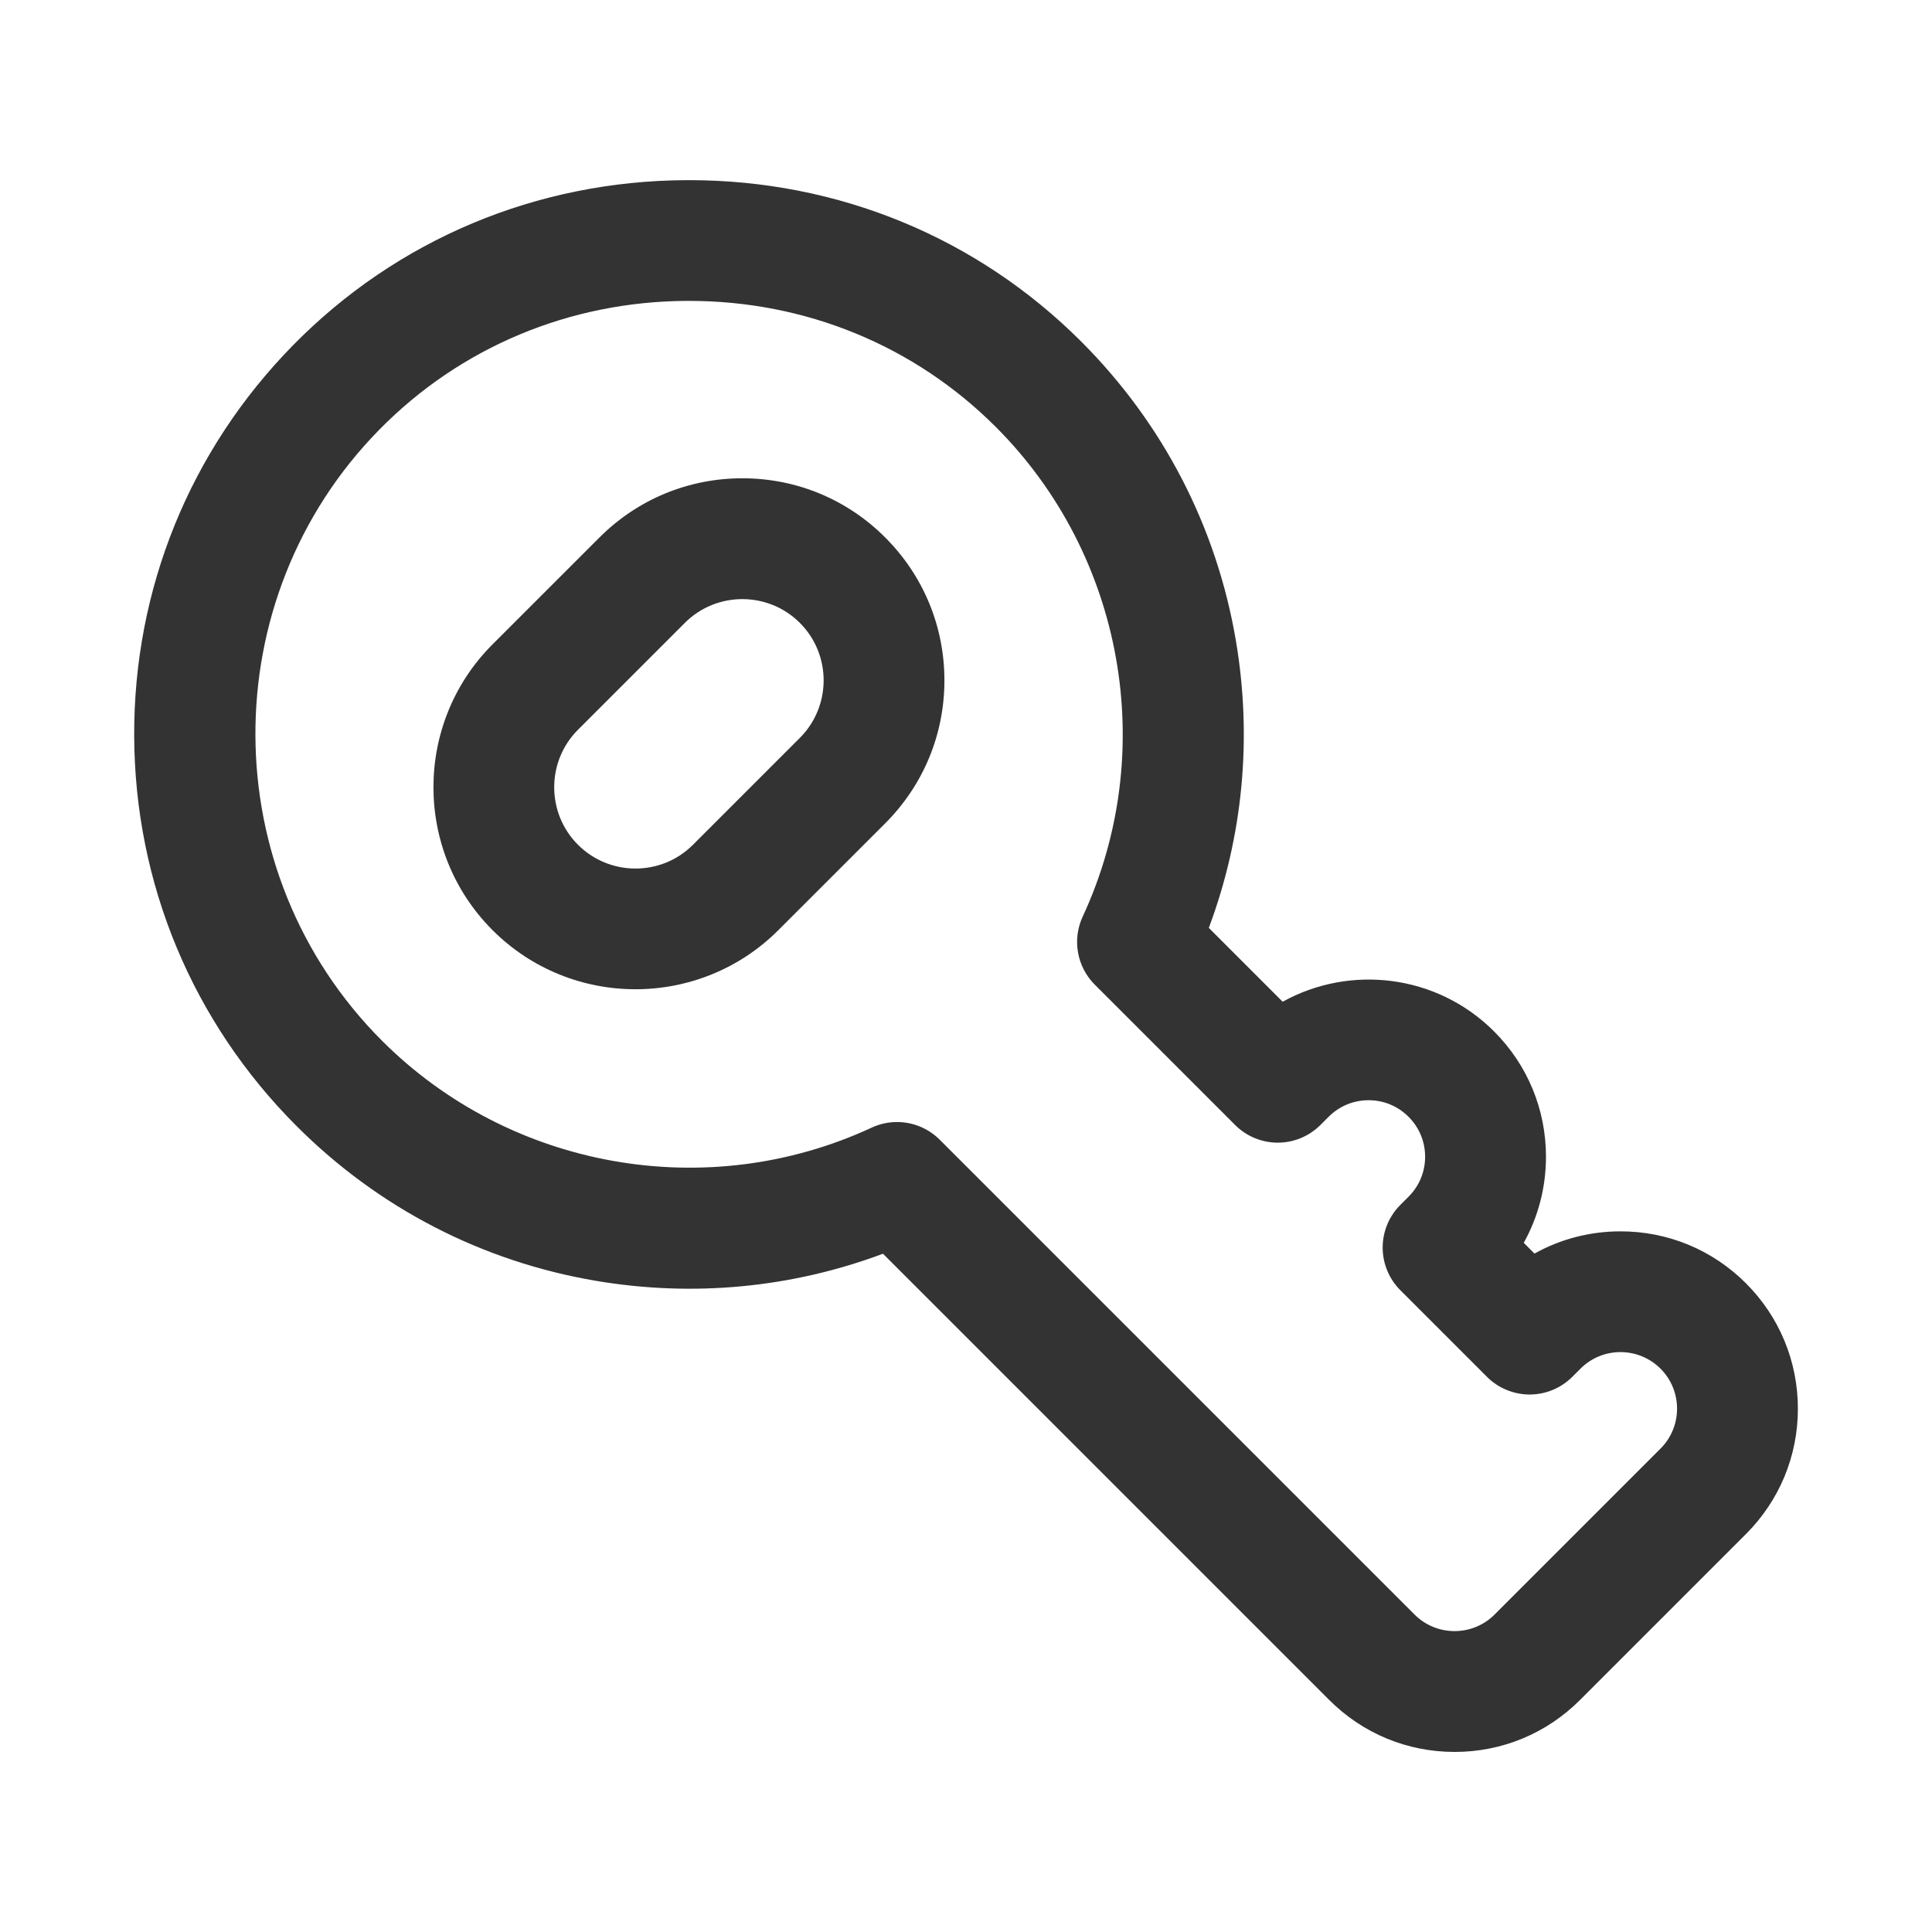 <?xml version="1.0" ?>
<!-- Скачано с сайта svg4.ru / Downloaded from svg4.ru -->
<svg width="800px" height="800px" viewBox="0 0 512 512" version="1.1" xml:space="preserve" xmlns="http://www.w3.org/2000/svg" xmlns:xlink="http://www.w3.org/1999/xlink">
<style type="text/css">
	.st0{fill:#333333;}
</style>
<g id="Layer_1"/>
<g id="Layer_2">
<g>
<path class="st0" d="M196.73,126.75c-14.3,0-27.75,5.57-37.87,15.69l-28.33,28.32c-20.88,20.88-20.88,54.85,0,75.74c0,0,0,0,0,0    c10.44,10.44,24.15,15.66,37.87,15.66s27.43-5.22,37.87-15.66l28.33-28.32c10.11-10.12,15.68-23.56,15.68-37.87    c0-14.3-5.57-27.75-15.69-37.87C224.48,132.32,211.04,126.75,196.73,126.75z M211.97,195.55l-28.32,28.32    c-8.4,8.41-22.08,8.4-30.48,0c-8.4-8.4-8.4-22.08,0-30.48l28.32-28.32c8.4-8.4,22.08-8.4,30.48,0    C220.38,173.47,220.37,187.14,211.97,195.55z"/>
<path class="st0" d="M462.69,340.08c-8.87-8.87-20.67-13.76-33.22-13.76c-8.11,0-15.92,2.04-22.81,5.89l-2.85-2.85    c3.84-6.9,5.89-14.7,5.89-22.81c0-12.55-4.89-24.35-13.76-33.22c-15.15-15.15-38.16-17.77-56.02-7.86l-19.57-19.57    c9.04-24.19,11.54-50.25,7.19-76.01c-5.1-30.2-19.28-57.64-41-79.37c-27.6-27.6-64.48-42.78-103.92-42.78c-0.23,0-0.46,0-0.69,0    c-39.71,0.18-76.73,15.71-104.26,43.74c-27.32,27.82-42.28,64.62-42.11,103.63c0.17,39.03,15.46,75.73,43.06,103.33    c21.72,21.72,49.17,35.9,79.37,41c25.76,4.35,51.82,1.86,76.01-7.19l118.27,118.27c8.87,8.87,20.67,13.76,33.22,13.76    c12.55,0,24.35-4.89,33.22-13.76l43.99-43.99c8.87-8.87,13.76-20.67,13.76-33.22C476.45,360.75,471.56,348.95,462.69,340.08z     M440.06,383.89l-43.99,43.99c-5.84,5.84-15.35,5.84-21.19,0L249.04,302.04c-3.07-3.07-7.16-4.69-11.32-4.69    c-2.28,0-4.57,0.49-6.73,1.49c-43.61,20.23-95.75,10.97-129.75-23.03c-44.44-44.44-44.78-117.08-0.75-161.91    c21.5-21.89,50.47-34.02,81.57-34.16c0.18,0,0.36,0,0.54,0c30.89,0,59.74,11.85,81.3,33.41c34,34,43.26,86.15,23.03,129.75    c-2.83,6.09-1.55,13.3,3.2,18.05l37.18,37.18c3,3,7.07,4.69,11.31,4.69s8.31-1.69,11.31-4.69l2.17-2.17    c2.83-2.83,6.59-4.39,10.59-4.39c4,0,7.76,1.56,10.59,4.39c2.83,2.83,4.39,6.59,4.39,10.59c0,4-1.56,7.76-4.39,10.59l-2.17,2.17    c-3,3-4.69,7.07-4.69,11.31c0,4.24,1.69,8.31,4.69,11.31l22.94,22.94c3,3,7.07,4.69,11.32,4.69c4.24,0,8.31-1.69,11.31-4.69    l2.17-2.17c5.84-5.84,15.34-5.84,21.19,0C445.9,368.54,445.9,378.05,440.06,383.89z"/>
</g>
</g>
</svg>